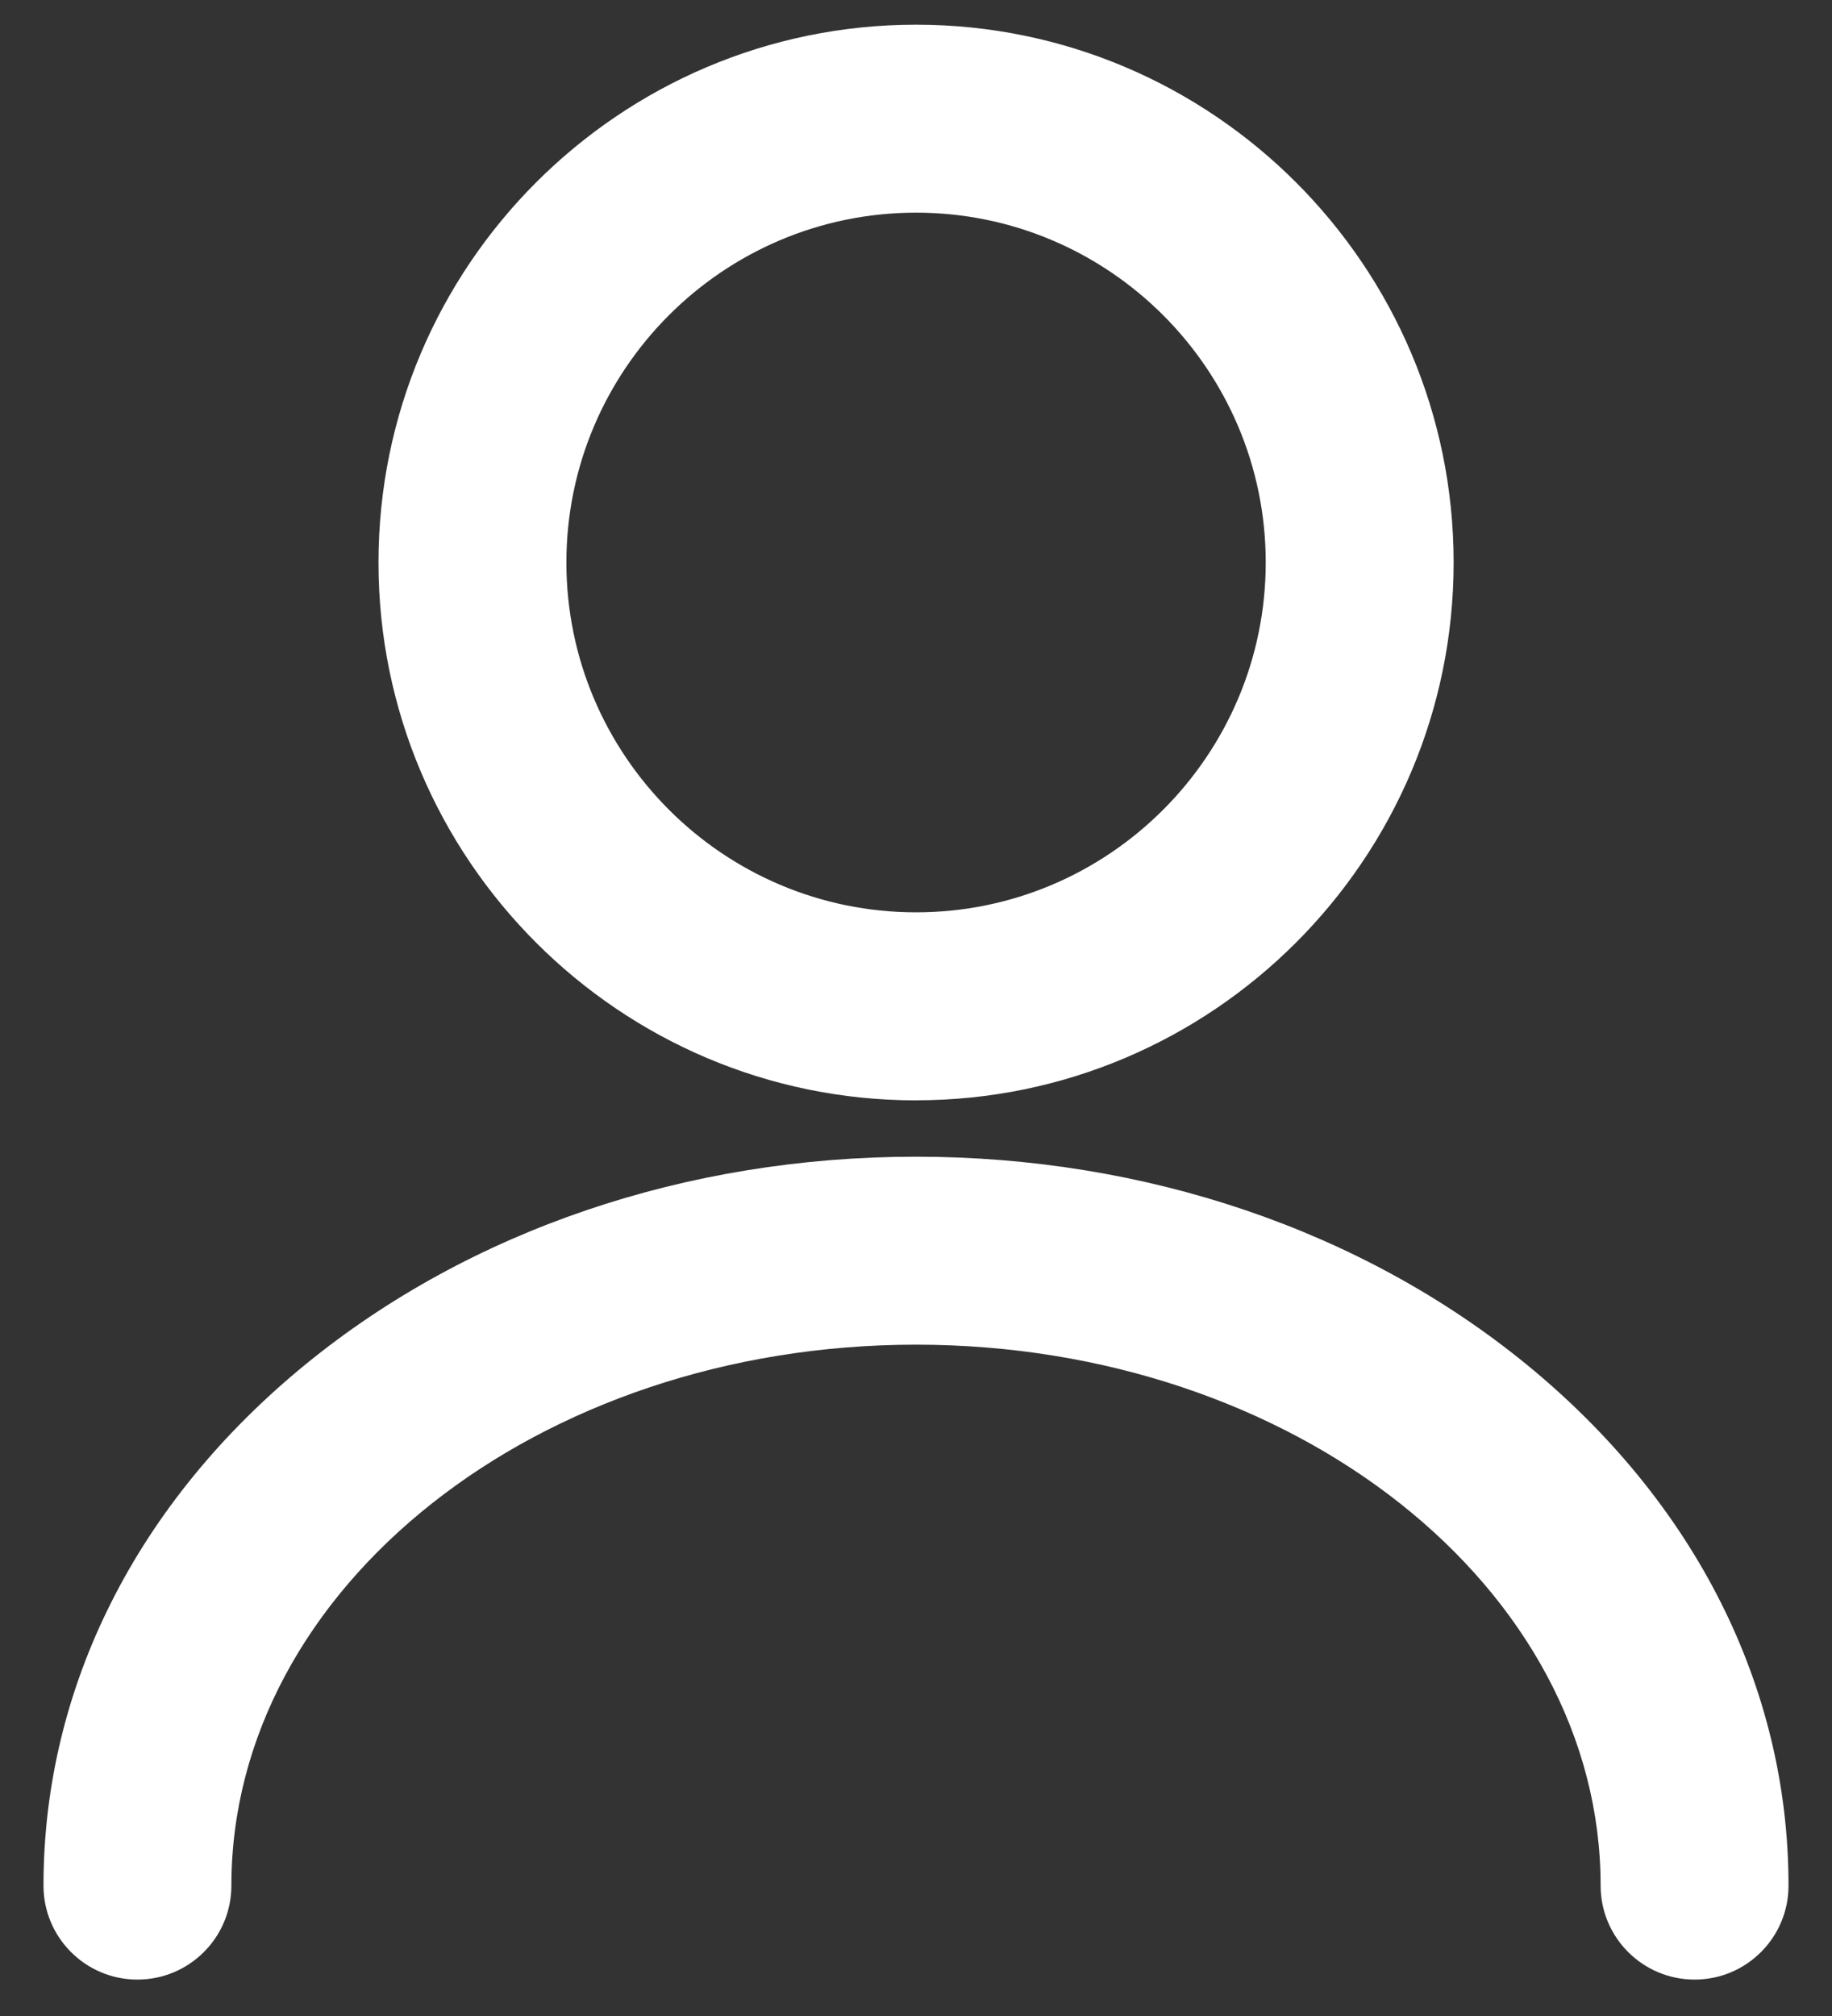 <svg width="30" height="33" viewBox="0 0 30 33" fill="none" xmlns="http://www.w3.org/2000/svg">
<rect x="0" y="0" width="30" height="33" fill="#333333" stroke="none"/>
<path id="Union" fill-rule="evenodd" clip-rule="evenodd" d="M6.198 9.208C6.198 14.063 10.147 18.012 15.001 18.012V18.011C19.855 18.011 23.804 14.062 23.804 9.207C23.804 4.353 19.855 0.404 15.001 0.404C10.147 0.404 6.198 4.354 6.198 9.208ZM9.275 9.207C9.275 6.05 11.843 3.481 15.001 3.481C18.158 3.481 20.727 6.05 20.727 9.207C20.727 12.364 18.158 14.934 15.001 14.934C11.844 14.934 9.275 12.364 9.275 9.207ZM26.211 30.866C26.211 31.715 26.901 32.404 27.75 32.404C28.599 32.404 29.288 31.715 29.288 30.866C29.288 27.621 27.76 24.587 24.986 22.325C22.303 20.139 18.757 18.934 15 18.934C11.243 18.934 7.698 20.138 5.014 22.325C2.24 24.587 0.712 27.62 0.712 30.866C0.712 31.715 1.401 32.404 2.25 32.404C3.1 32.404 3.789 31.715 3.789 30.866C3.789 25.983 8.818 22.011 15 22.011C21.183 22.011 26.211 25.983 26.211 30.866Z" fill="white"/>
</svg>
